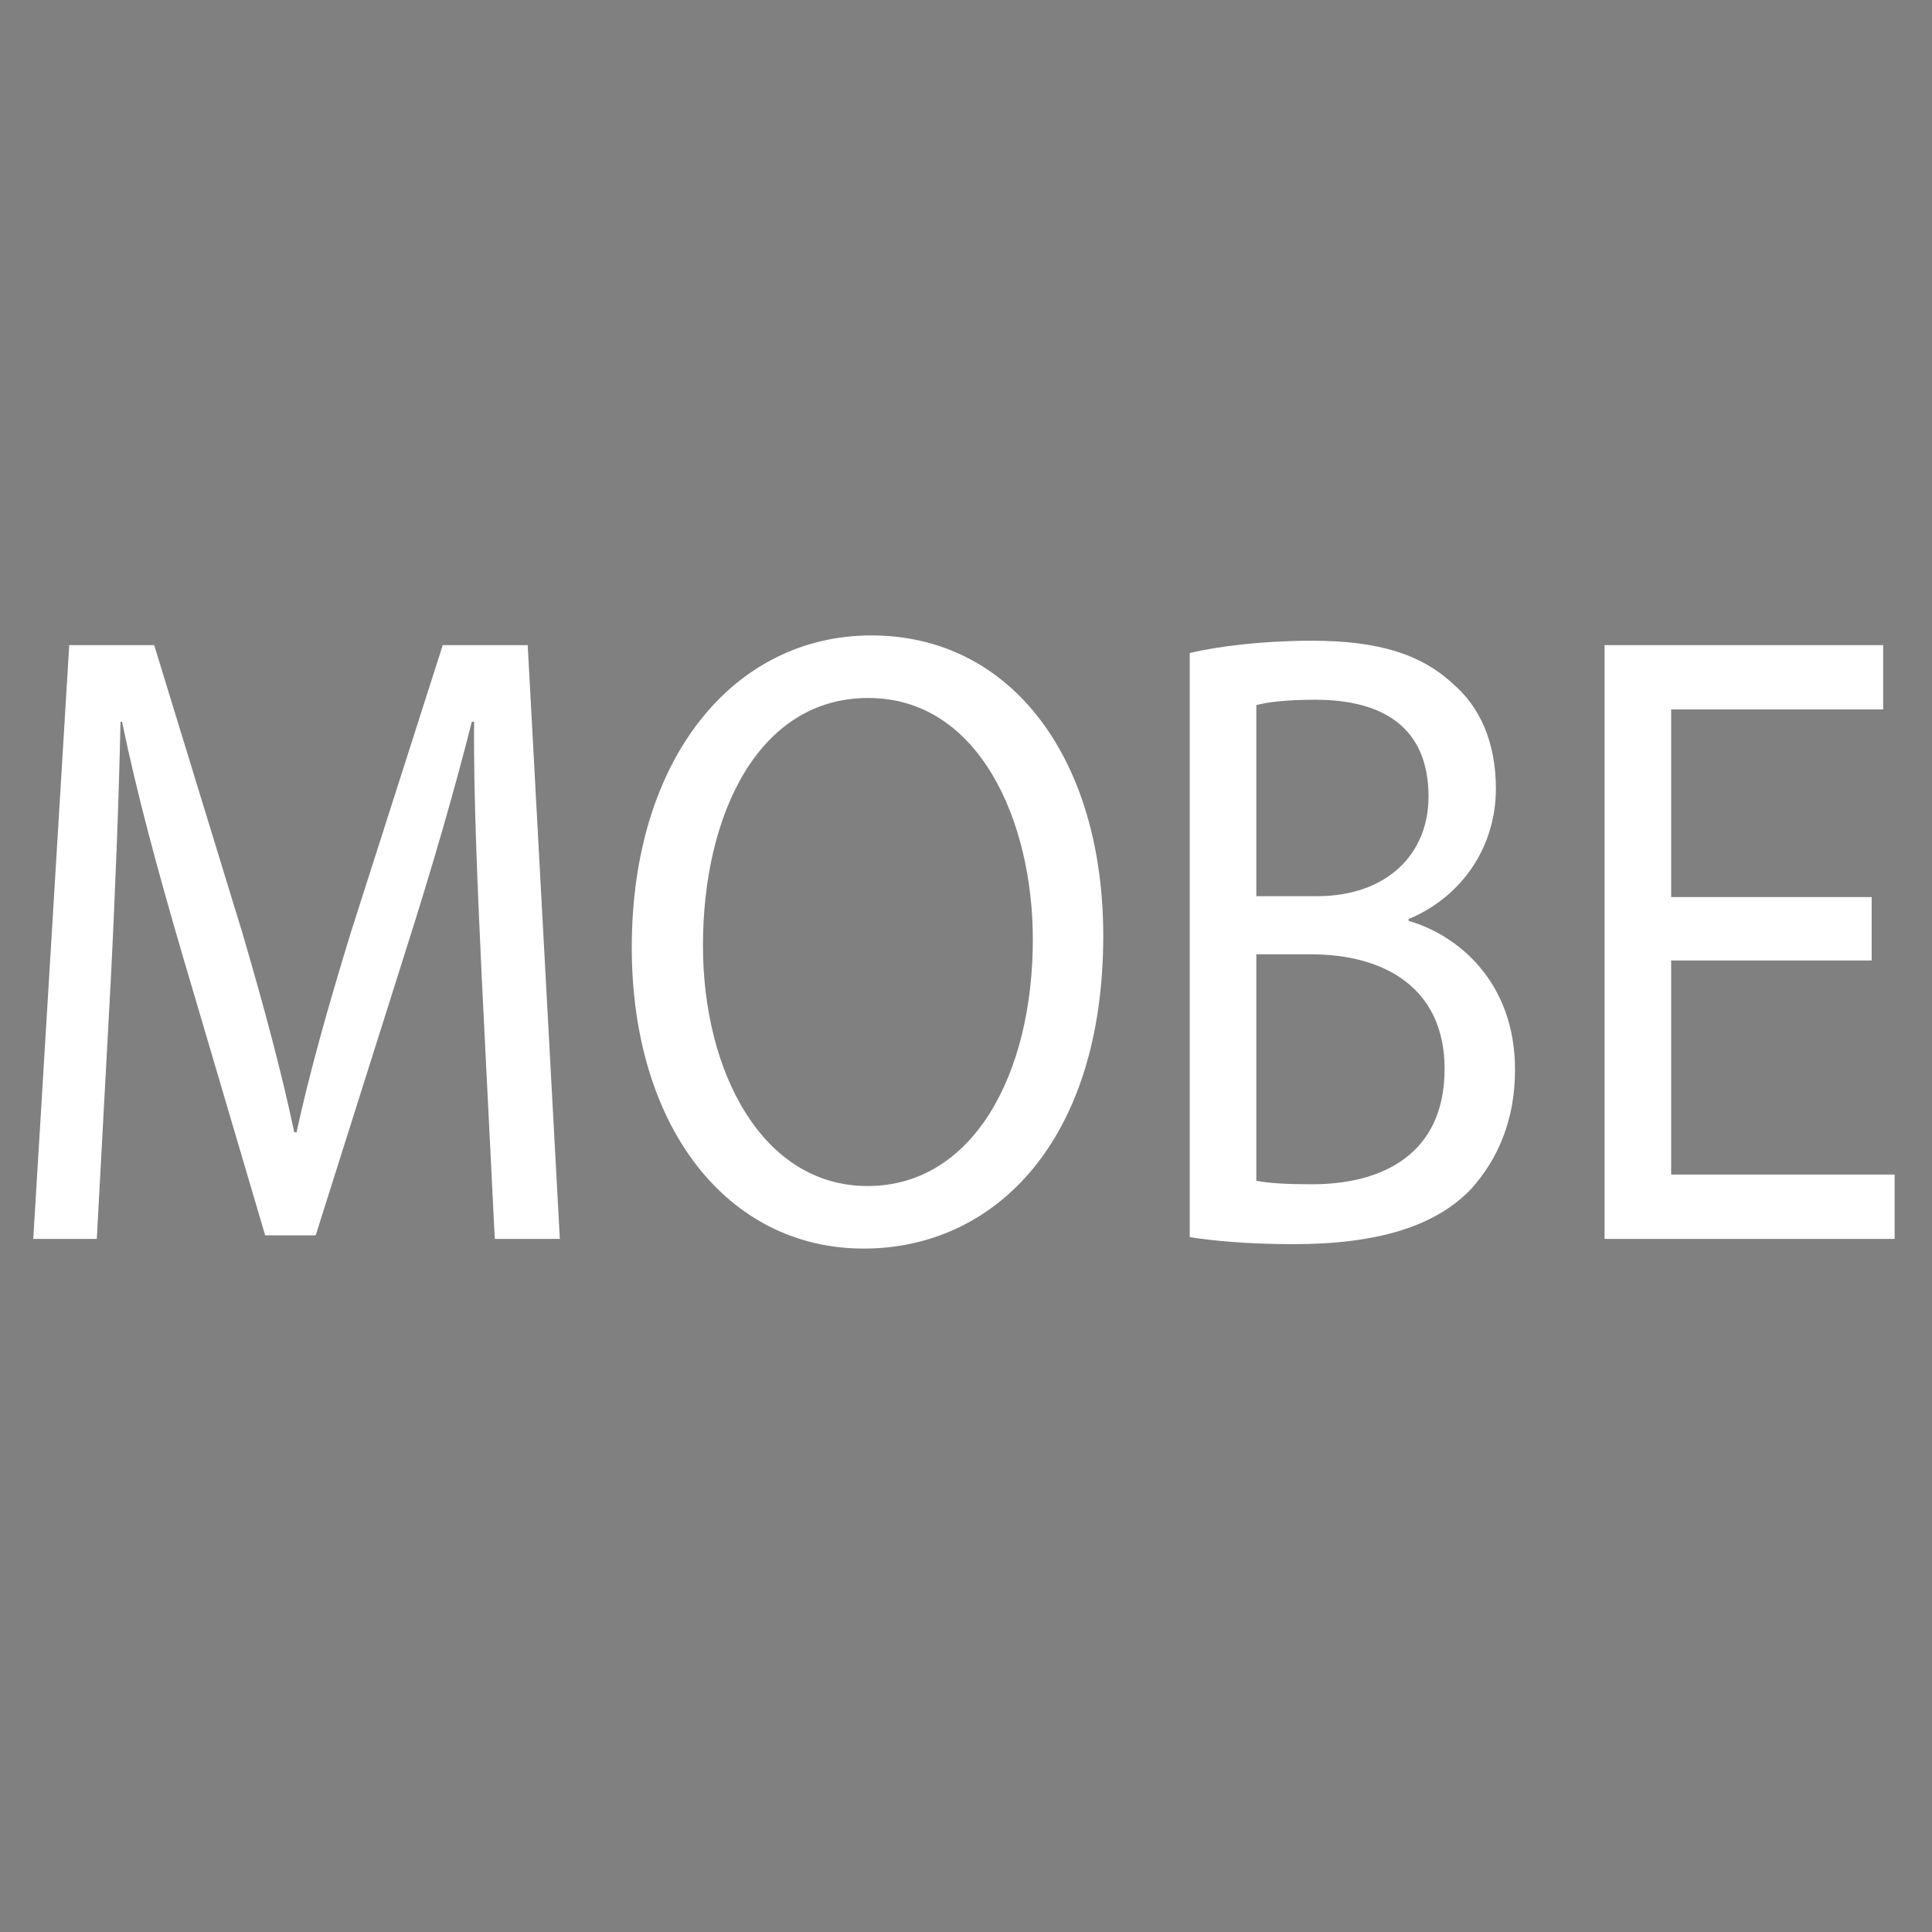 <?xml version="1.0" encoding="utf-8"?>
<!-- Generator: Adobe Illustrator 16.0.0, SVG Export Plug-In . SVG Version: 6.00 Build 0)  -->
<!DOCTYPE svg PUBLIC "-//W3C//DTD SVG 1.1//EN" "http://www.w3.org/Graphics/SVG/1.1/DTD/svg11.dtd">
<svg version="1.1" id="Calque_1" xmlns="http://www.w3.org/2000/svg" xmlns:xlink="http://www.w3.org/1999/xlink" x="0px" y="0px"
	 width="566.93px" height="566.93px" viewBox="0 0 566.93 566.93" enable-background="new 0 0 566.93 566.93" xml:space="preserve">
<rect x="0" y="0" width="566.93" height="566.93" fill="#808080" stroke="none"/>
<g>
	<path fill="#162B18" d="M-591.778-51.885c15.4-3.15,37.451-4.9,58.451-4.9c32.551,0,53.551,5.95,68.251,19.25
		c11.9,10.5,18.55,26.601,18.55,44.801c0,31.15-19.601,51.801-44.451,60.201v1.05c18.2,6.3,29.05,23.101,34.65,47.601
		c7.7,32.9,13.3,55.65,18.2,64.751h-31.5c-3.85-6.649-9.1-26.95-15.75-56.351c-7-32.551-19.601-44.801-47.251-45.852h-28.701
		v102.202h-30.45V-51.885z M-561.328,55.567h31.151c32.55,0,53.201-17.85,53.201-44.801c0-30.451-22.05-43.75-54.251-44.101
		c-14.7,0-25.2,1.4-30.101,2.8V55.567z"/>
	<path fill="#162B18" d="M-355.534-29.135h-71.751v-25.9h174.653v25.9h-72.102v210.004h-30.8V-29.135z"/>
	<path fill="#162B18" d="M-104.235,70.267h-91.702v85.052h102.203v25.55h-132.652V-55.035h127.401v25.551h-96.952v74.551h91.702
		V70.267z"/>
</g>
<g>
	<path fill="#265029" d="M-615.787,403.809h32.195v190.73h106.575v23.167h-138.77V403.809z"/>
	<path fill="#265029" d="M-441.125,617.706V403.809h35.155l79.932,108.218c18.501,25.071,32.935,47.604,44.777,69.501l0.738-0.317
		c-2.961-28.562-3.7-54.585-3.7-87.907v-89.494h30.344v213.897h-32.564l-79.19-108.535c-17.394-23.802-34.046-48.237-46.627-71.405
		l-1.109,0.318c1.85,26.975,2.589,52.68,2.589,88.224v91.398H-441.125z"/>
	<path fill="#265029" d="M-68.48,517.422h-96.955v77.117h108.057v23.167h-140.25V403.809H-62.93v23.167h-102.506v67.597h96.955
		V517.422z"/>
</g>
<g>
	<path fill="#FFFFFF" d="M141.372,287.022c-1.123-24.3-2.47-53.511-2.246-75.226h-0.674c-5.166,20.422-11.455,42.137-19.091,66.178
		l-26.727,84.532H77.812l-24.481-82.981c-7.187-24.558-13.251-47.048-17.519-67.729h-0.449c-0.449,21.715-1.572,50.926-2.92,77.036
		l-4.042,74.71H9.76l10.556-174.236h24.93l25.828,84.273c6.289,21.457,11.455,40.586,15.272,58.681h0.674
		c3.818-17.576,9.208-36.709,15.946-58.681l26.952-84.273h24.929l9.433,174.236h-19.09L141.372,287.022z"/>
	<path fill="#FFFFFF" d="M323.739,274.613c0,59.974-31.669,91.771-70.298,91.771c-39.978,0-68.052-35.674-68.052-88.41
		c0-55.321,29.871-91.512,70.298-91.512C297.013,186.463,323.739,222.913,323.739,274.613z M206.276,277.458
		c0,37.227,17.518,70.571,48.288,70.571c30.994,0,48.513-32.829,48.513-72.381c0-34.641-15.723-70.831-48.289-70.831
		C222.446,204.817,206.276,239.199,206.276,277.458z"/>
	<path fill="#FFFFFF" d="M349.116,191.633c8.535-2.068,22.01-3.619,35.71-3.619c19.54,0,32.118,3.877,41.55,12.667
		c7.861,6.72,12.578,17.061,12.578,30.762c0,16.803-9.657,31.538-25.604,38.259v0.517c14.374,4.136,31.218,17.837,31.218,43.688
		c0,14.994-5.165,26.367-12.802,34.898c-10.556,11.116-27.625,16.286-52.33,16.286c-13.477,0-23.807-1.033-30.32-2.068V191.633z
		 M368.656,262.981h17.742c20.663,0,32.791-12.408,32.791-29.211c0-20.423-13.476-28.436-33.24-28.436
		c-8.984,0-14.149,0.774-17.293,1.55V262.981z M368.656,346.479c3.818,0.777,9.434,1.035,16.396,1.035
		c20.212,0,38.854-8.531,38.854-33.865c0-23.782-17.742-33.606-39.079-33.606h-16.17V346.479z"/>
	<path fill="#FFFFFF" d="M549.228,281.852h-58.844v62.817h65.581v18.873h-85.122V189.306h81.753v18.871h-62.212v55.062h58.844
		V281.852z"/>
</g>
</svg>
